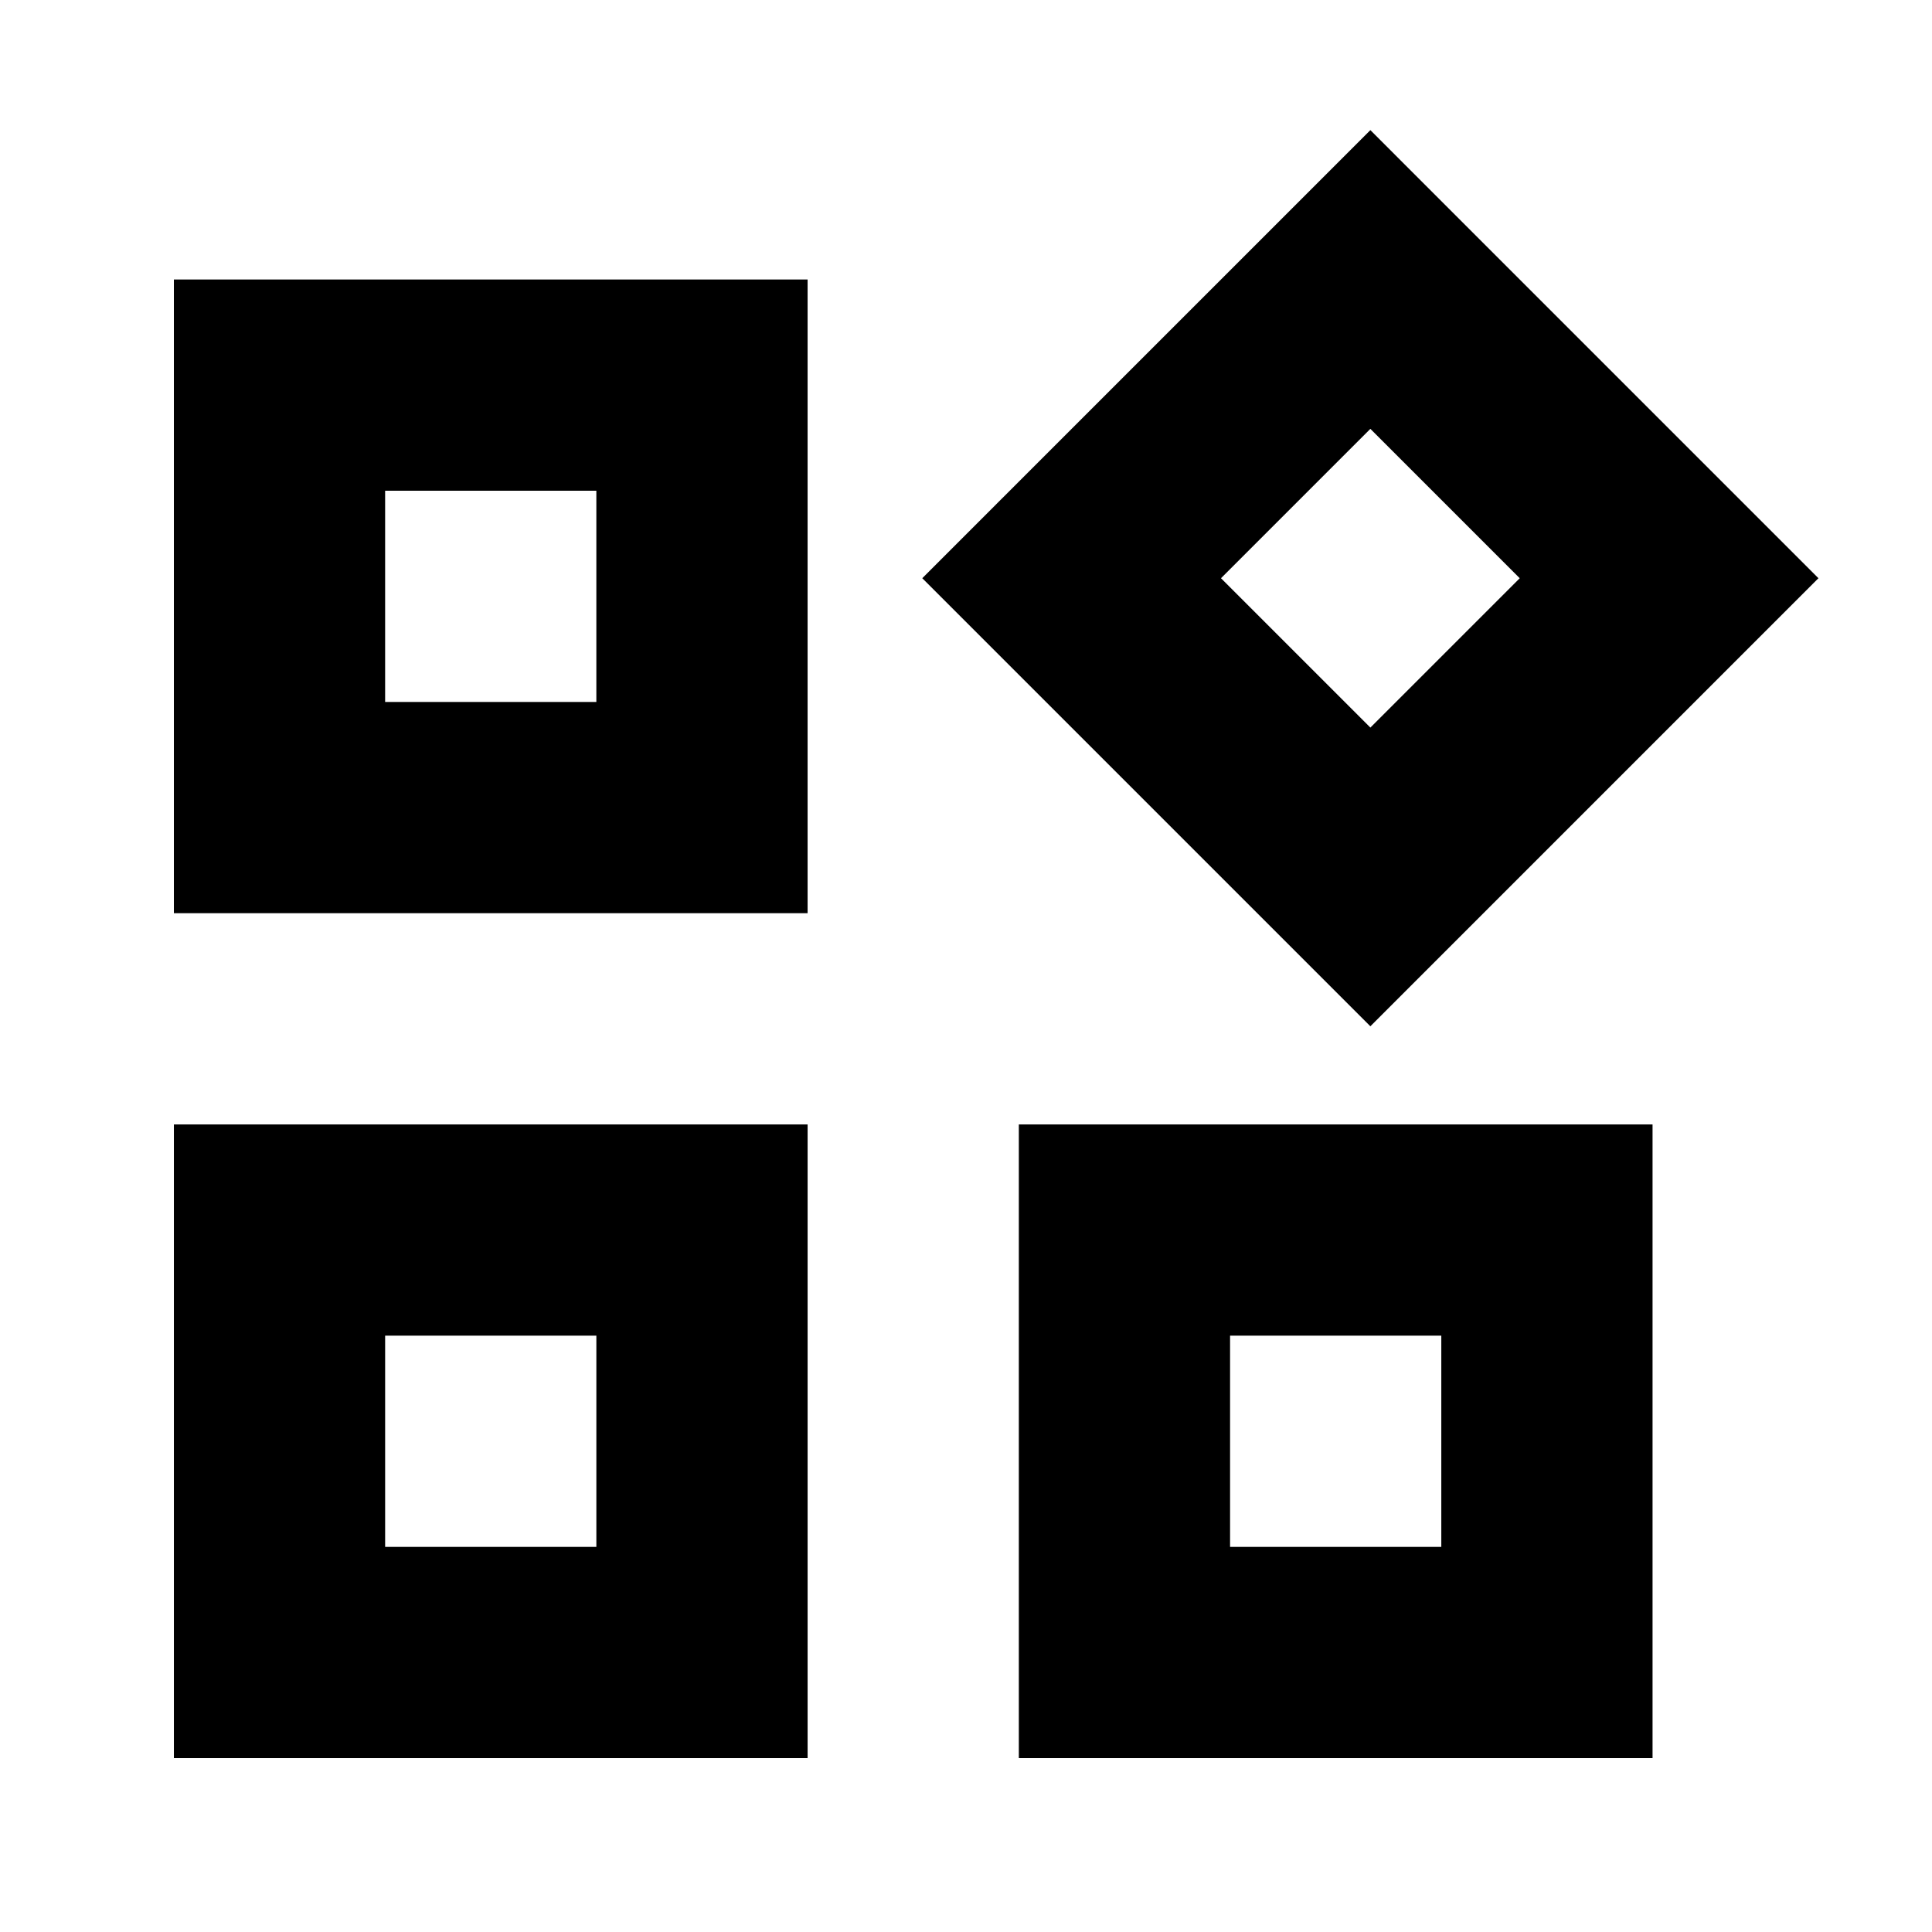 <?xml version="1.0" encoding="UTF-8"?>
<!-- Uploaded to: ICON Repo, www.iconrepo.com, Generator: ICON Repo Mixer Tools -->
<svg fill="#000000" width="800px" height="800px" version="1.1" viewBox="144 144 512 512" xmlns="http://www.w3.org/2000/svg">
 <path d="m408.2 277.44-19.789 19.793 98.957 98.957 19.793 19.789 98.953-98.957 19.793-19.789-98.957-98.957-19.789-19.793-19.793 19.793zm-190.13-59.375h-27.988v167.94h167.94v-167.94zm27.992 111.96v-55.977h55.977v55.977zm261.1 6.793-39.586-39.582 39.586-39.586 39.582 39.586zm-289.09 105.17h-27.988v167.93h167.94v-167.93zm27.992 111.96v-55.98h55.977v55.98zm195.93-111.96h-27.992v167.93h167.94v-167.93zm27.988 111.96v-55.98h55.977v55.98z" fill-rule="evenodd"/>
</svg>
